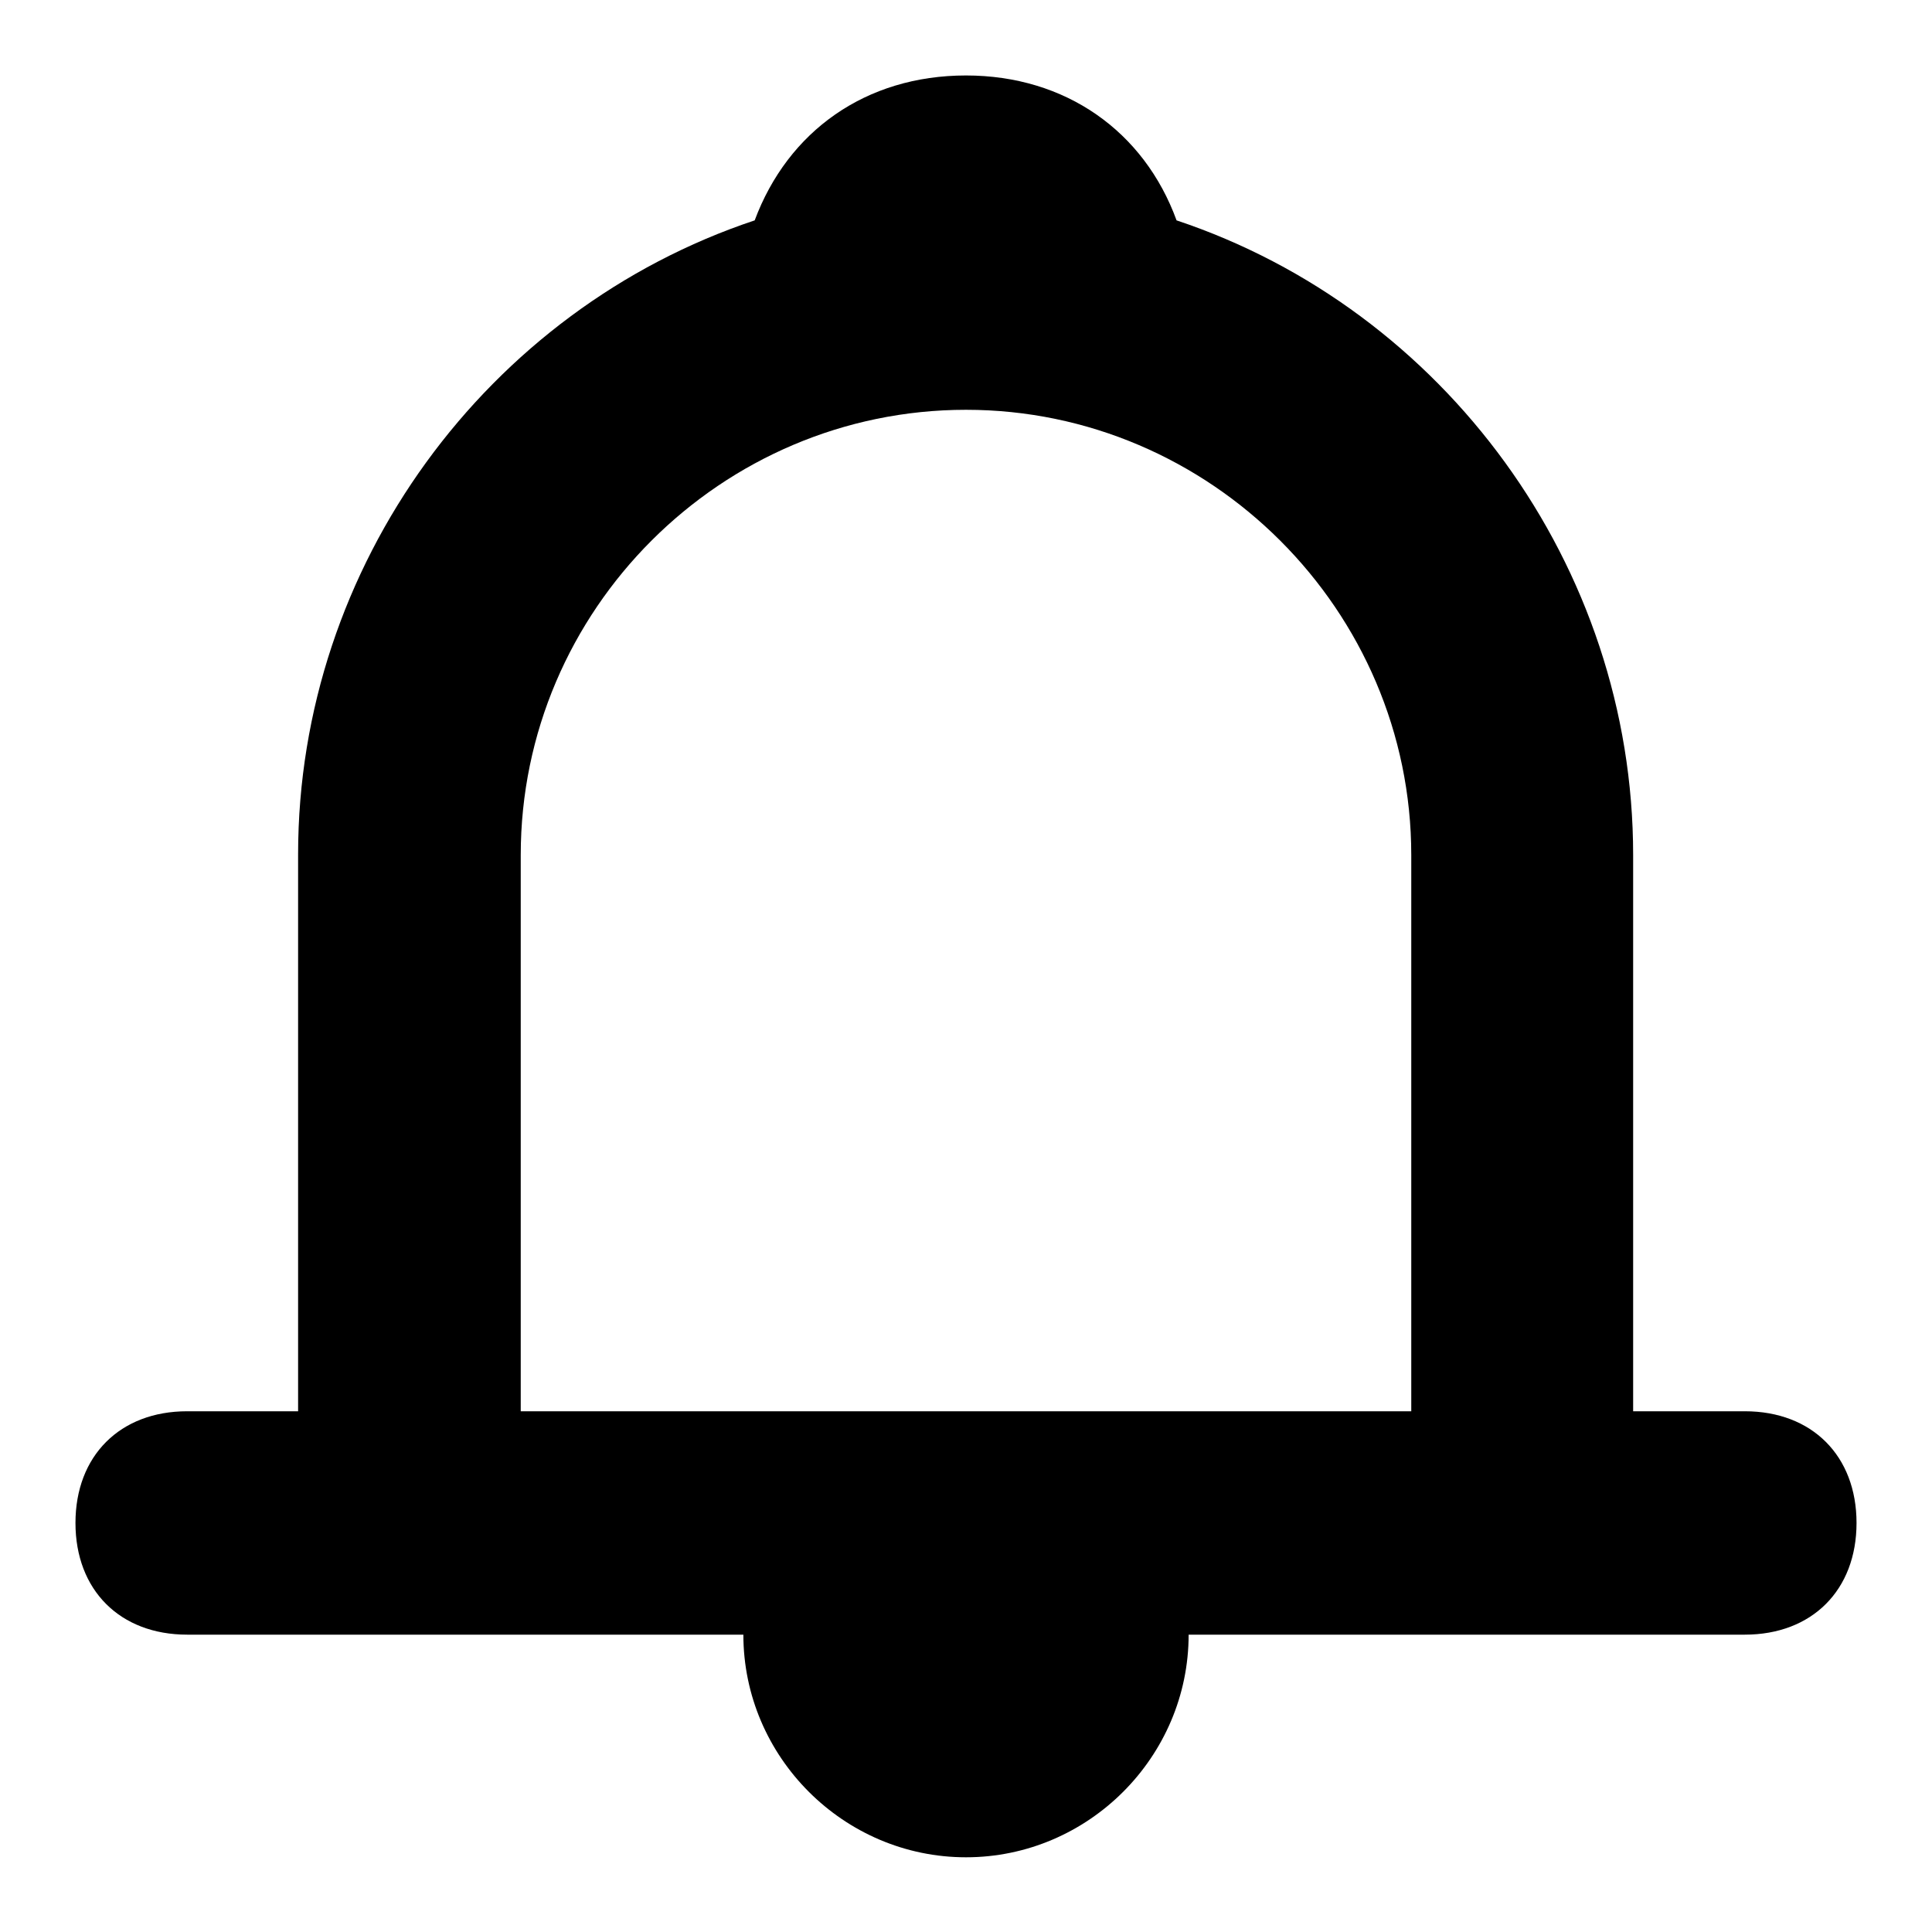 <?xml version="1.0" encoding="utf-8"?>
<!-- Svg Vector Icons : http://www.onlinewebfonts.com/icon -->
<!DOCTYPE svg PUBLIC "-//W3C//DTD SVG 1.1//EN" "http://www.w3.org/Graphics/SVG/1.1/DTD/svg11.dtd">
<svg version="1.1" xmlns="http://www.w3.org/2000/svg" xmlns:xlink="http://www.w3.org/1999/xlink" x="0px" y="0px" viewBox="0 0 256 256" enable-background="new 0 0 256 256" xml:space="preserve">
<g><g><path fill="#000000" d="M231.2,187h-14.8v-73.7c0-38.4-25.1-72.3-60.5-84.1C151.6,17.4,141.2,10,128,10c-13.3,0-23.6,7.4-28,19.2C64.6,41,39.5,74.9,39.5,113.2V187H24.8c-8.9,0-14.8,5.9-14.8,14.8s5.9,14.8,14.8,14.8h73.7c0,16.2,13.3,29.5,29.5,29.5c16.2,0,29.5-13.3,29.5-29.5h73.7c8.9,0,14.8-5.9,14.8-14.8S240.1,187,231.2,187z M69,187v-73.7c0-32.5,26.6-59,59-59s59,26.6,59,59V187H69z"/></g></g>
</svg>